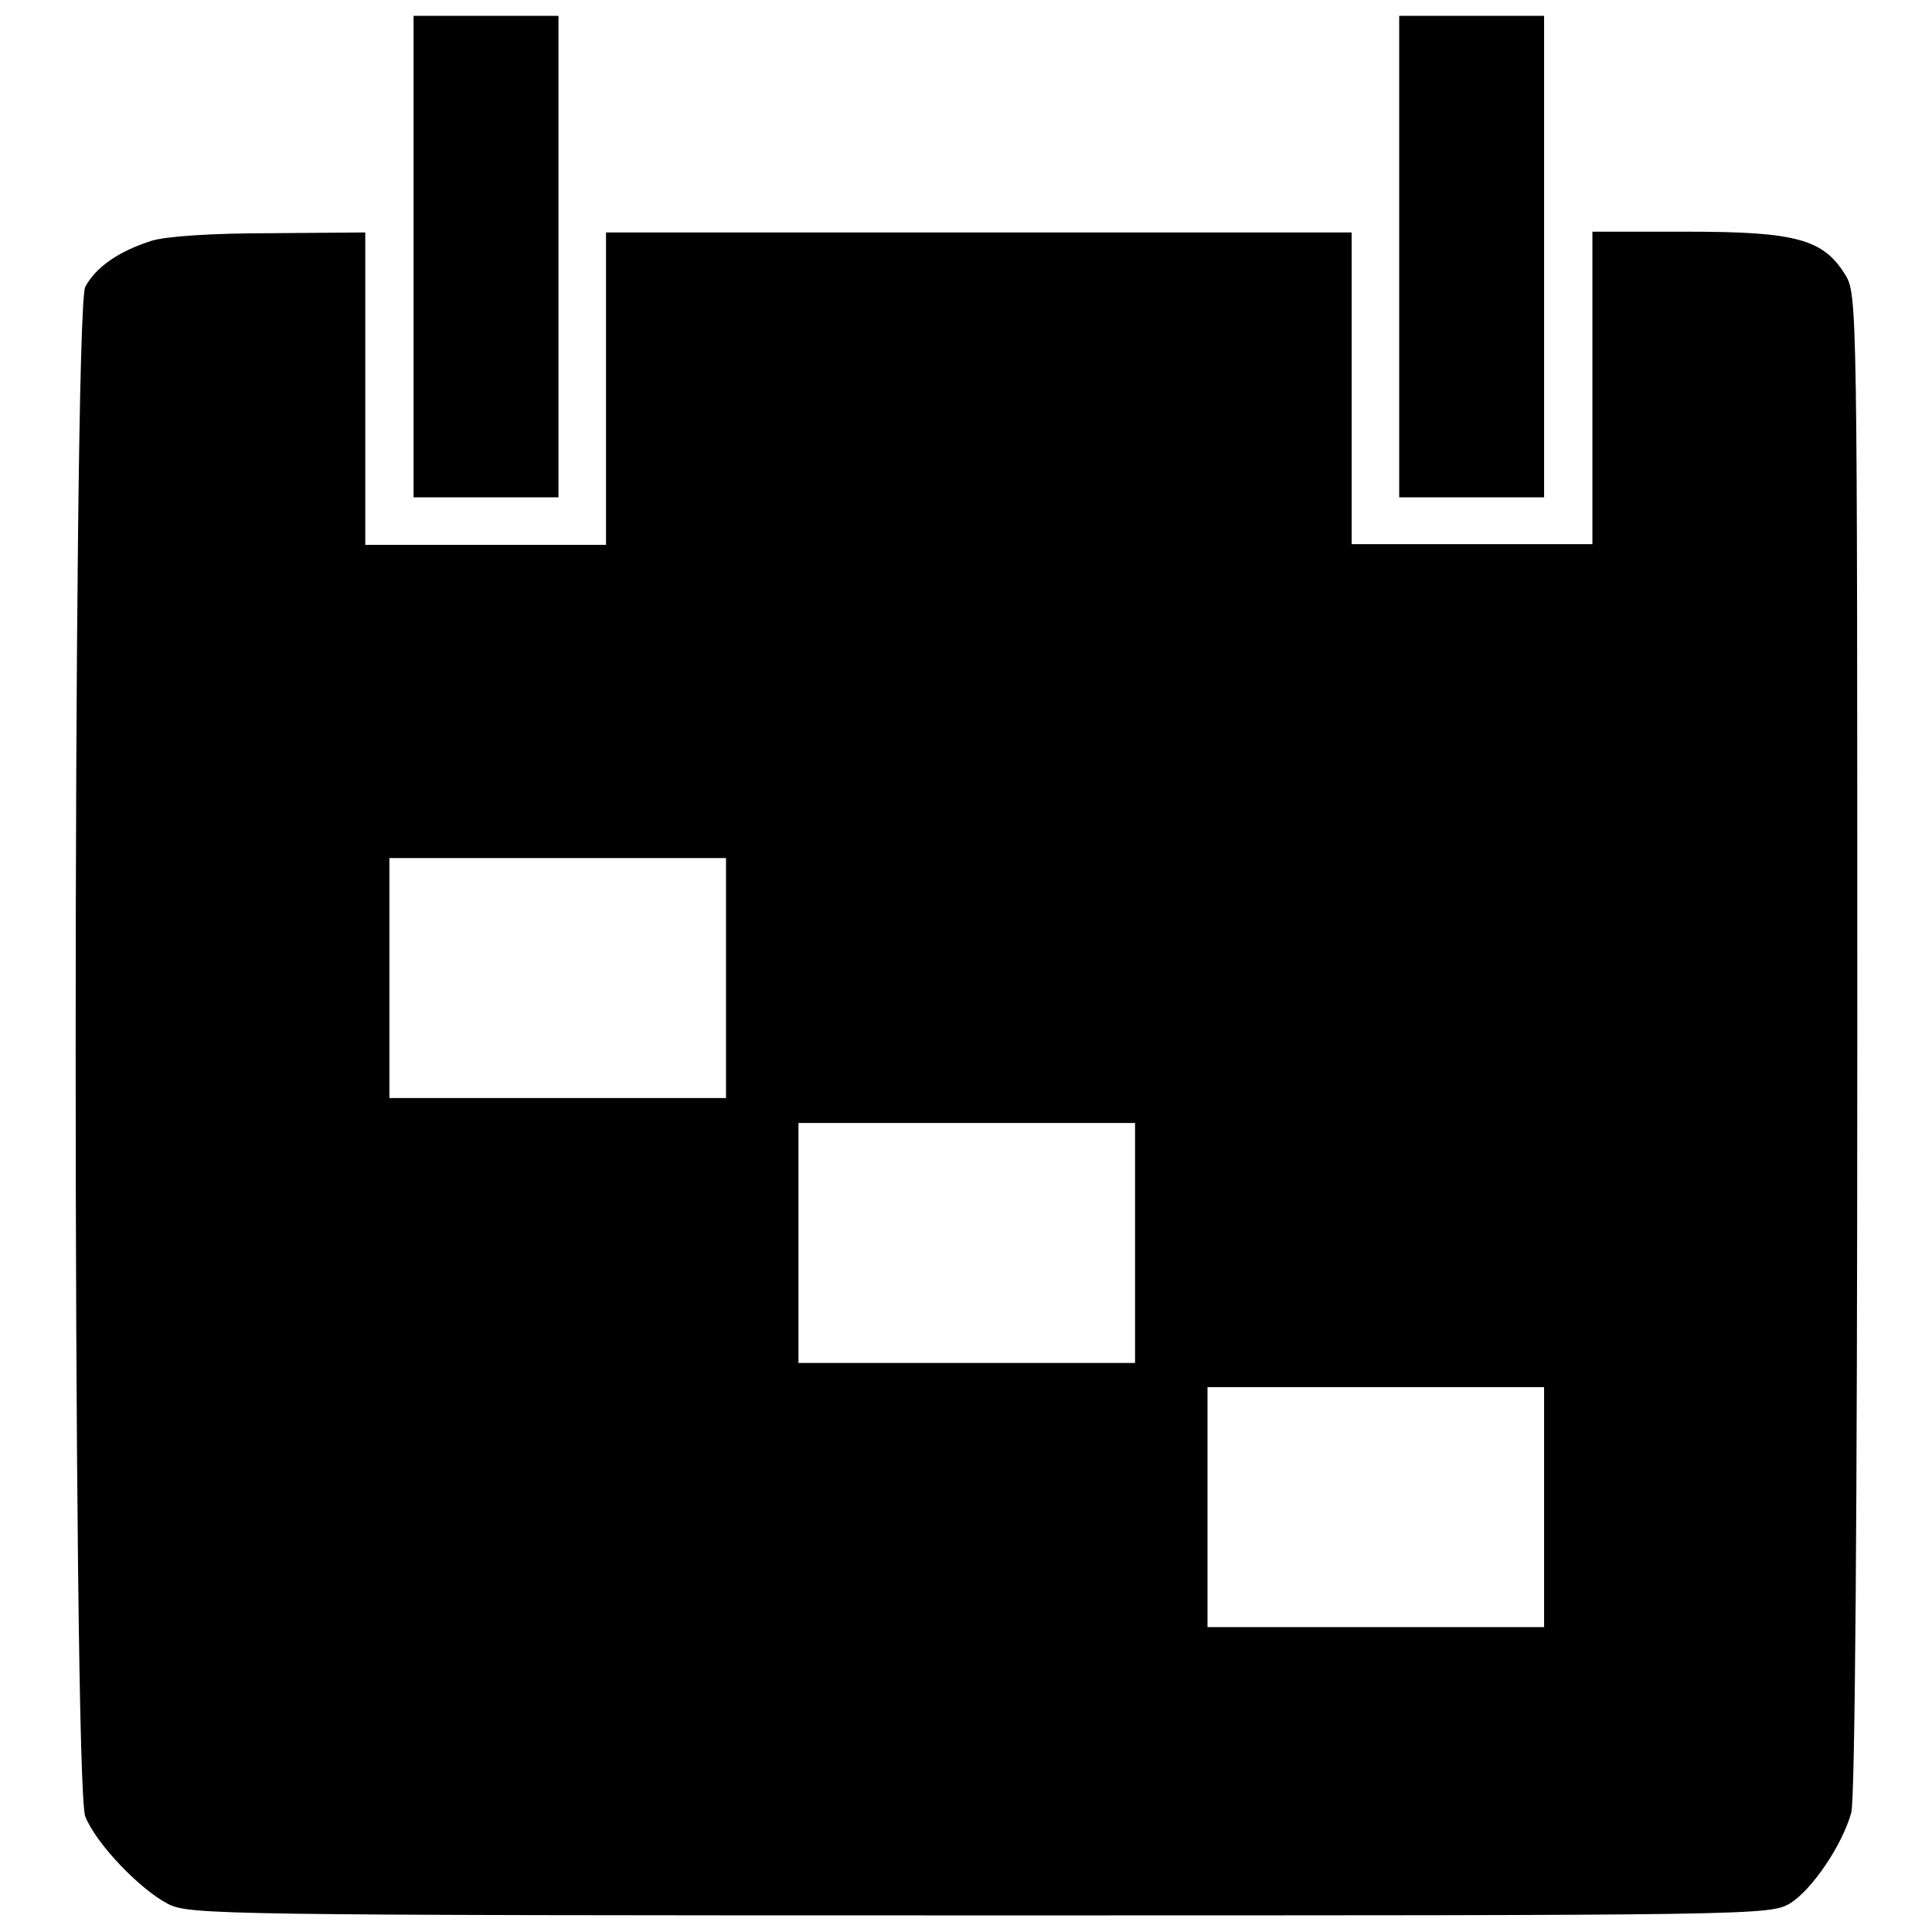 <?xml version="1.0" encoding="utf-8"?>
<!-- Svg Vector Icons : http://www.onlinewebfonts.com/icon -->
<!DOCTYPE svg PUBLIC "-//W3C//DTD SVG 1.1//EN" "http://www.w3.org/Graphics/SVG/1.1/DTD/svg11.dtd">
<svg version="1.1" xmlns="http://www.w3.org/2000/svg" xmlns:xlink="http://www.w3.org/1999/xlink" x="0px" y="0px" viewBox="0 0 256 256" enable-background="new 0 0 256 256" xml:space="preserve">
<g><g><g><path fill="#000000" d="M54.8,34v31.9h9.6h9.6V34V2.1h-9.6h-9.6V34z"/><path fill="#000000" d="M185.4,34v31.9h9.6h9.6V34V2.1H195h-9.6L185.4,34L185.4,34z"/><path fill="#000000" d="M20.1,31.9c-4.4,1.4-7.4,3.5-8.8,6.1c-1.7,3.3-1.7,198.6,0,202.7c1.5,3.7,7.3,9.7,11,11.6c2.9,1.4,6.1,1.5,107.6,1.5c103.1,0,104.6,0,107.3-1.6c2.9-1.8,6.9-7.7,8.1-12c0.5-1.8,0.8-39.5,0.8-102c0-98.1,0-99.2-1.6-101.8c-2.9-4.7-6.5-5.7-20.9-5.7h-12.6v20.7v20.7H195h-15.9V51.5V30.8h-49.4H80.3v20.7v20.7H64.3H48.4V51.5V30.8l-12.5,0.1C28.1,30.9,22.1,31.3,20.1,31.9z M96.2,129.6v15.9H73.9H51.6v-15.9v-15.9h22.3h22.3V129.6z M150.4,164.7v15.9h-22.3h-22.3v-15.9v-15.9h22.3h22.3V164.7z M204.6,199.7v15.9h-22.3h-22.3v-15.9v-15.9h22.3h22.3V199.7z"/></g></g></g>
</svg>